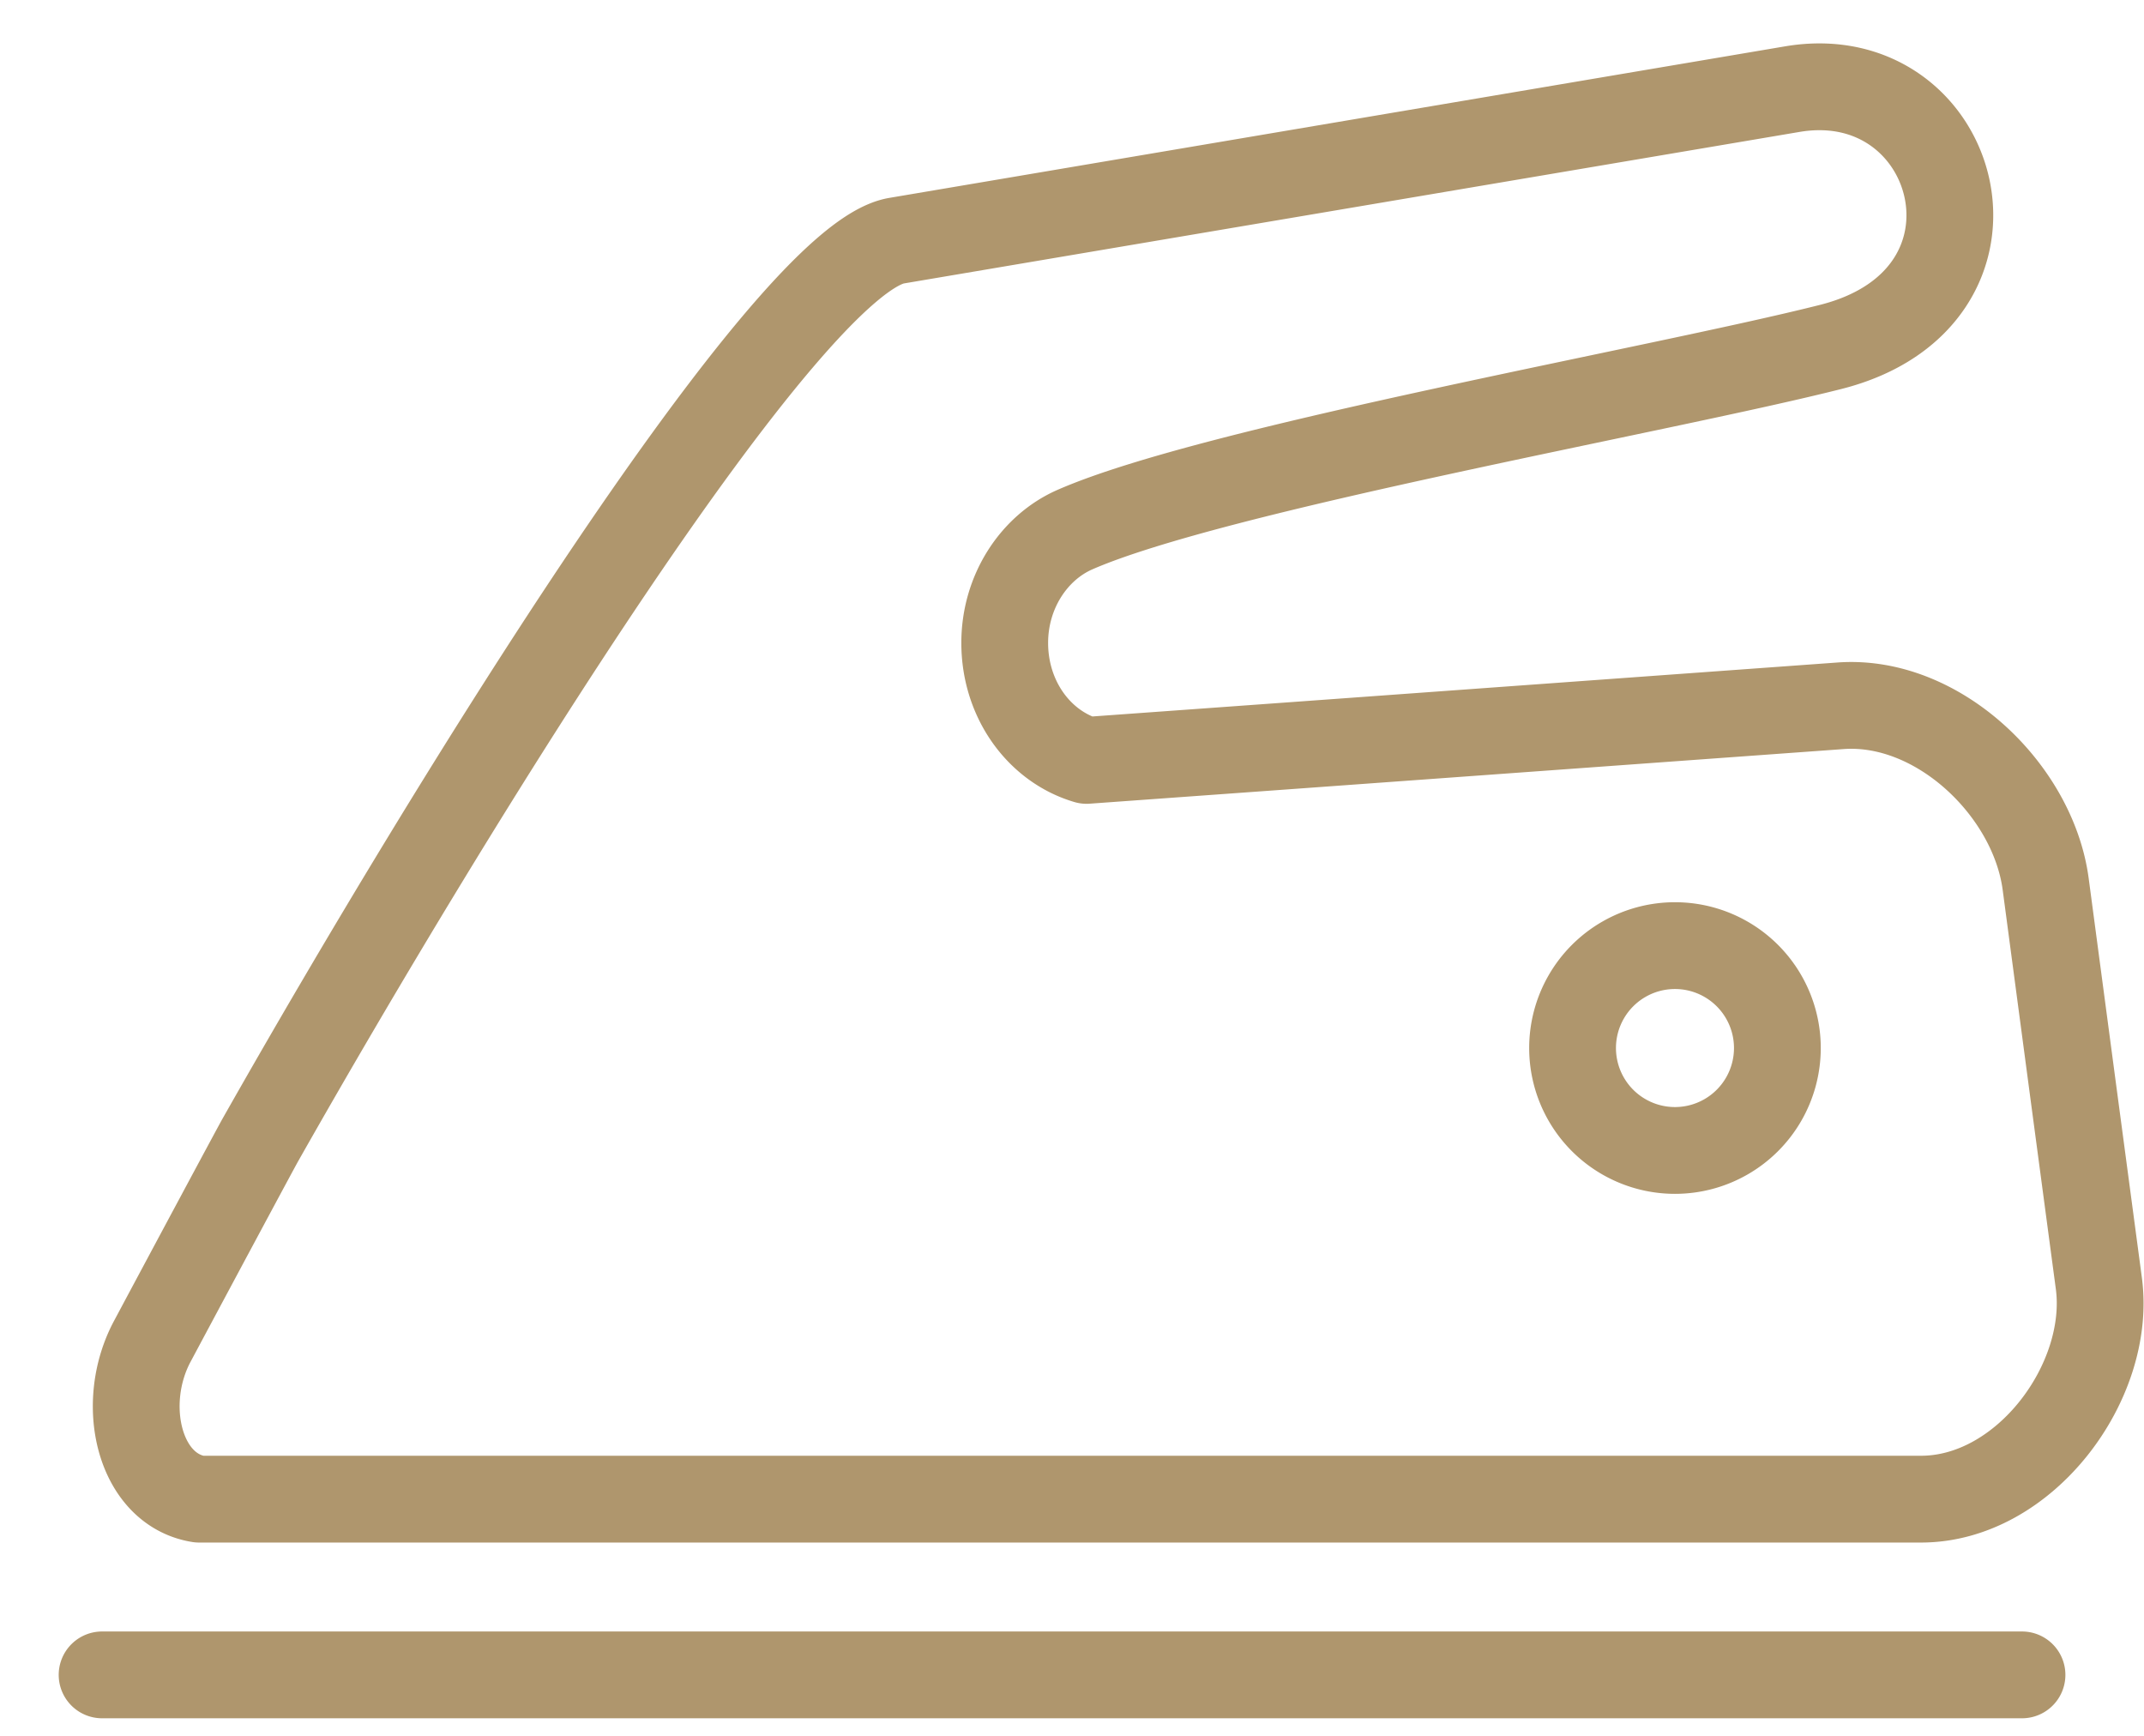 <svg xmlns="http://www.w3.org/2000/svg" width="21" height="17" viewBox="0 0 21 17">
    <path fill="none" fill-rule="evenodd" stroke="#AF966D" stroke-linecap="round" stroke-linejoin="round" stroke-width=".85" d="M20.297 10.614l.261 1.956c.127.96-.724 2.112-1.742 2.112H1.95c-.589-.094-.786-.936-.457-1.548.359-.672.995-1.859 1.056-1.968 1.908-3.369 5.169-8.629 6.233-8.809L17.555.873c1.639-.277 2.28 2.044.375 2.525-1.666.421-6.039 1.191-7.404 1.79-.401.177-.685.61-.685 1.108 0 .556.34 1.015.802 1.151l1.939-.14 5.448-.395c.954-.068 1.885.827 2.007 1.747l.26 1.955zm-3.891-1.353a1.003 1.003 0 1 1 0 2.006 1.003 1.003 0 0 1 0-2.006zm3.399 7.142H1h18.805z"/>
</svg>
